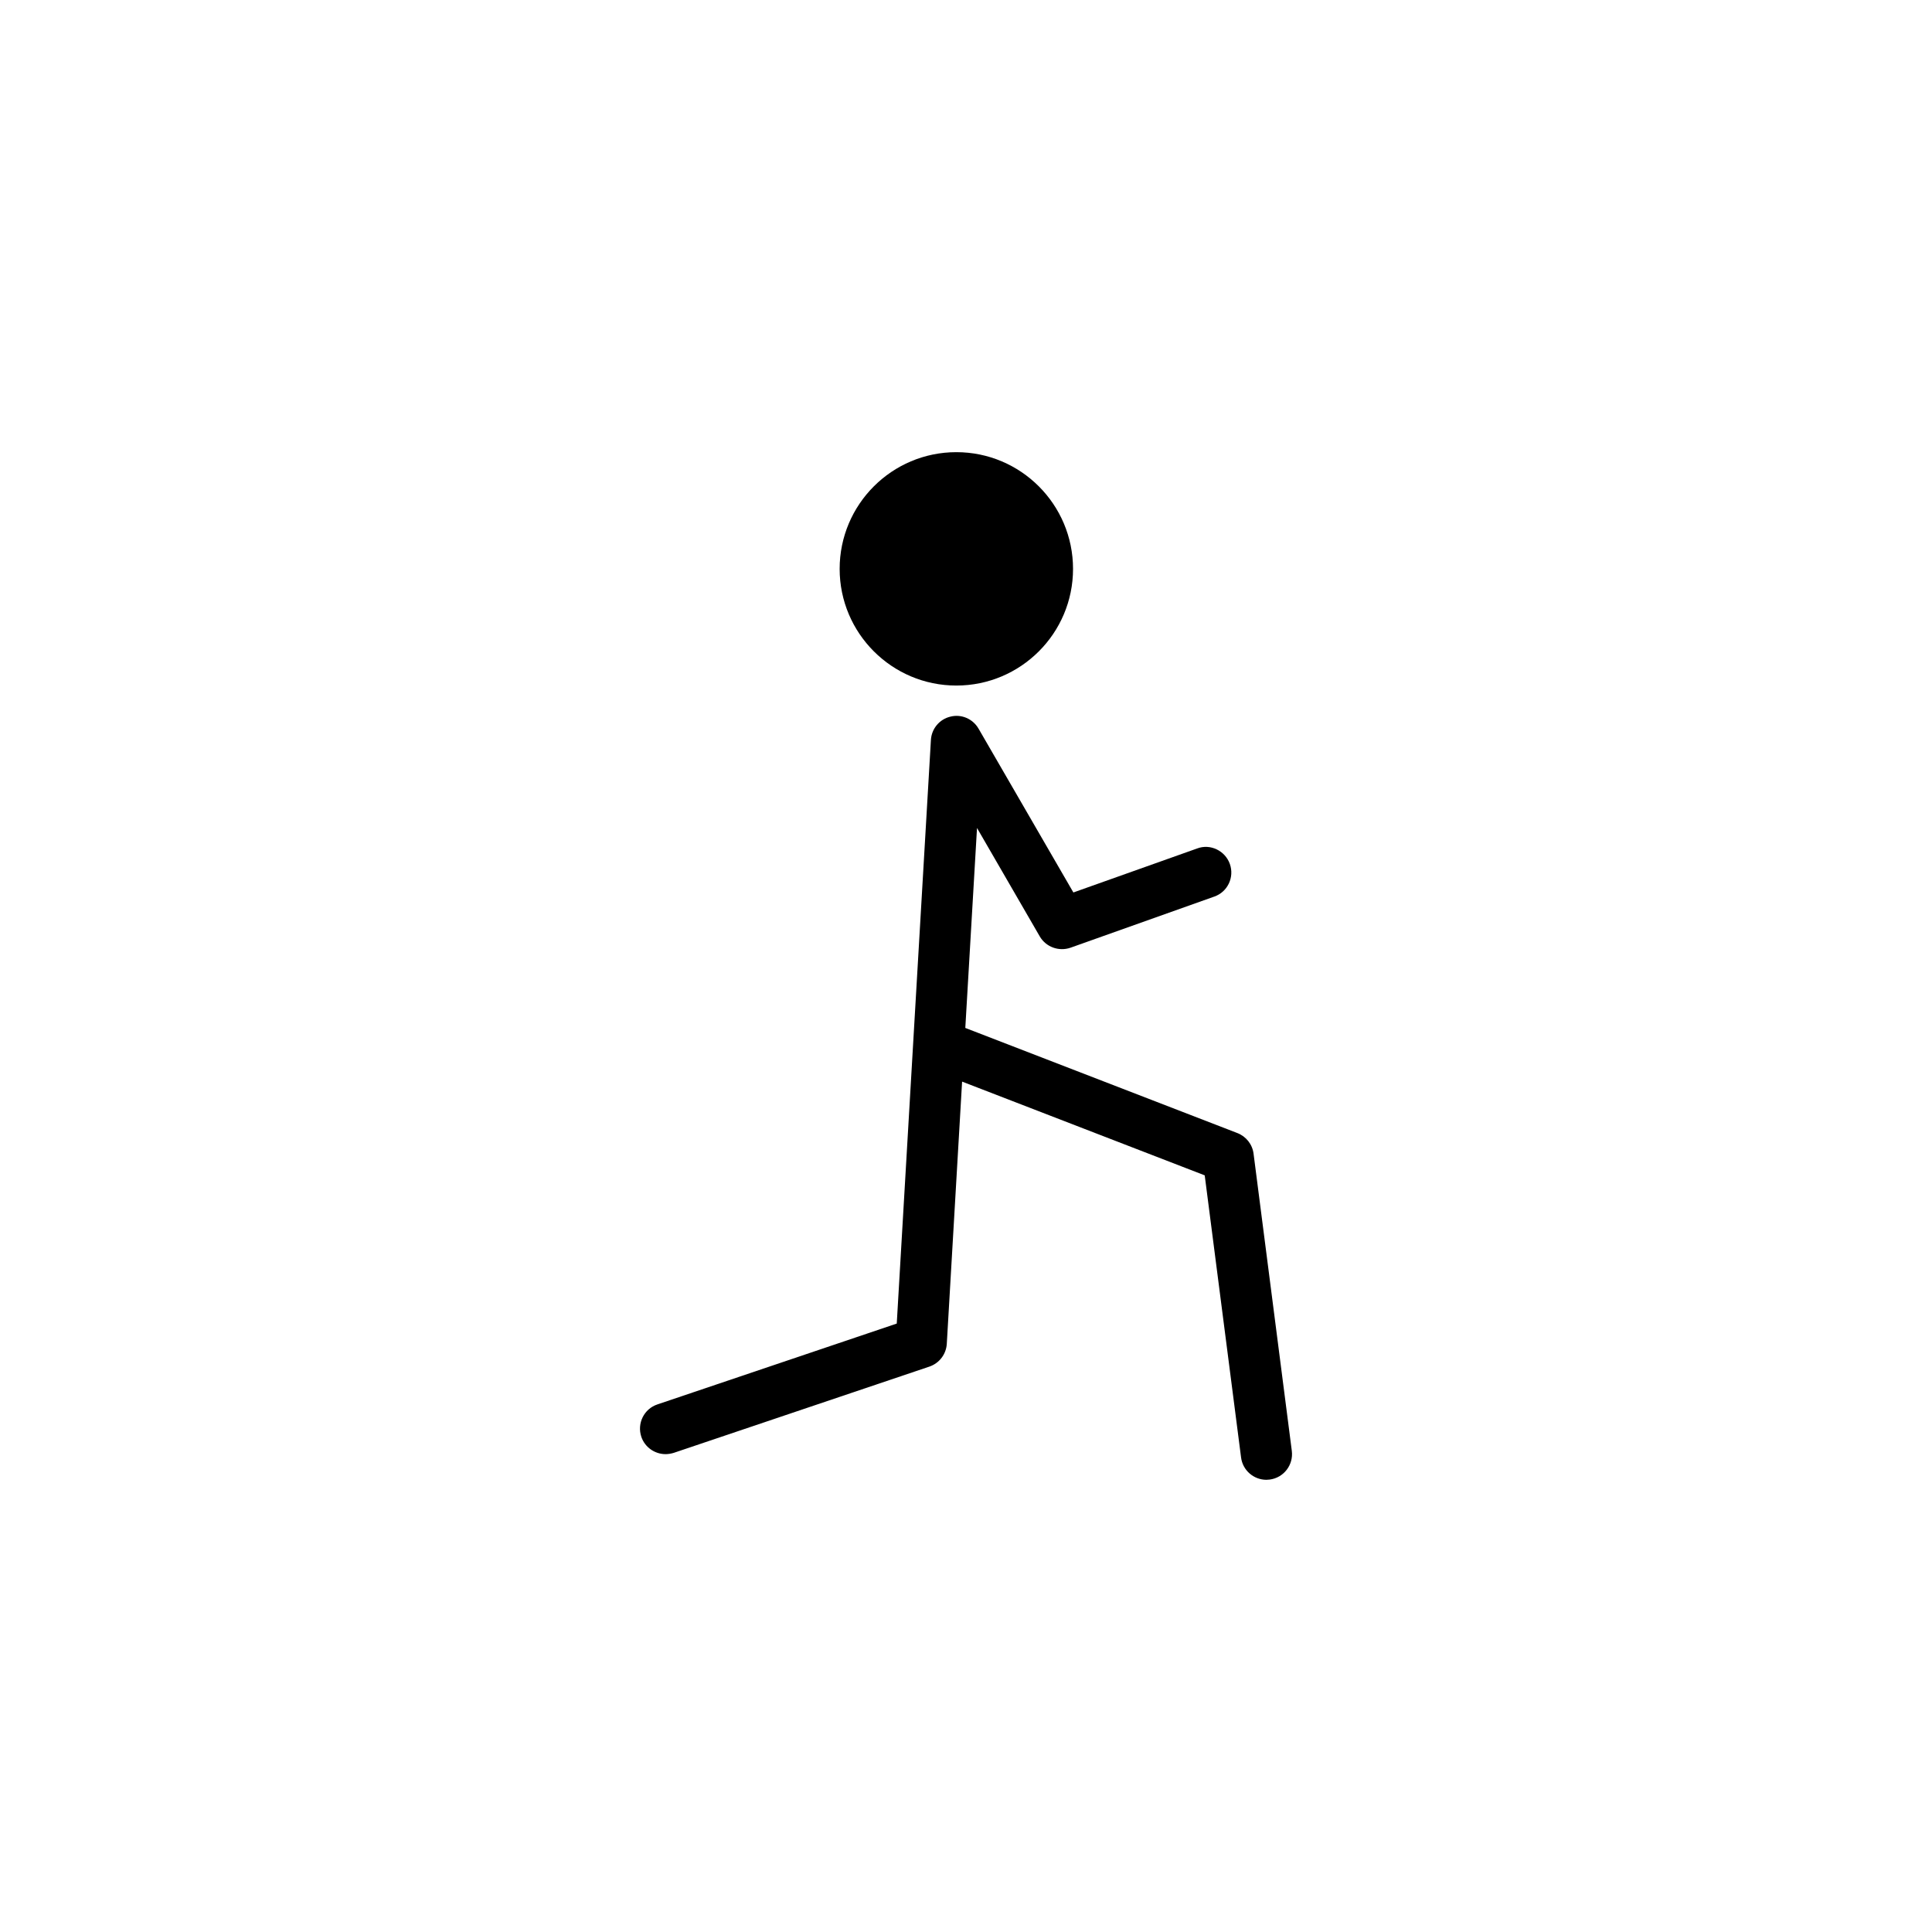 <?xml version="1.0" encoding="utf-8"?>
<!-- Generator: Adobe Illustrator 16.0.4, SVG Export Plug-In . SVG Version: 6.00 Build 0)  -->
<!DOCTYPE svg PUBLIC "-//W3C//DTD SVG 1.1//EN" "http://www.w3.org/Graphics/SVG/1.1/DTD/svg11.dtd">
<svg version="1.1" id="Layer_1" xmlns="http://www.w3.org/2000/svg" xmlns:xlink="http://www.w3.org/1999/xlink" x="0px" y="0px"
	 width="50px" height="50px" viewBox="0 0 50 50" enable-background="new 0 0 50 50" xml:space="preserve">
<path d="M33.432,37.549c0.046,0.363-0.209,0.695-0.572,0.742c-0.028,0.004-0.057,0.006-0.085,0.006
	c-0.329,0-0.613-0.244-0.656-0.576l-0.941-7.303l-6.279-2.426l-0.396,6.785c-0.016,0.27-0.193,0.502-0.449,0.59L17.436,37.6
	c-0.07,0.021-0.142,0.033-0.211,0.033c-0.276,0-0.534-0.174-0.627-0.447c-0.117-0.348,0.069-0.725,0.416-0.84l6.194-2.092
	l0.884-15.104c0.017-0.292,0.223-0.538,0.507-0.604c0.286-0.072,0.58,0.06,0.726,0.312l2.454,4.239l3.204-1.139
	c0.341-0.129,0.723,0.059,0.845,0.4c0.123,0.345-0.057,0.725-0.401,0.845l-3.723,1.324c-0.303,0.104-0.635-0.019-0.794-0.291
	l-1.625-2.808l-0.303,5.175l7.042,2.721c0.226,0.088,0.387,0.291,0.418,0.533L33.432,37.549z M24.75,17.742
	c1.667,0,3.02-1.353,3.02-3.019c0-1.668-1.353-3.021-3.02-3.021s-3.02,1.353-3.02,3.021C21.731,16.389,23.083,17.742,24.75,17.742z"
	/>
</svg>
